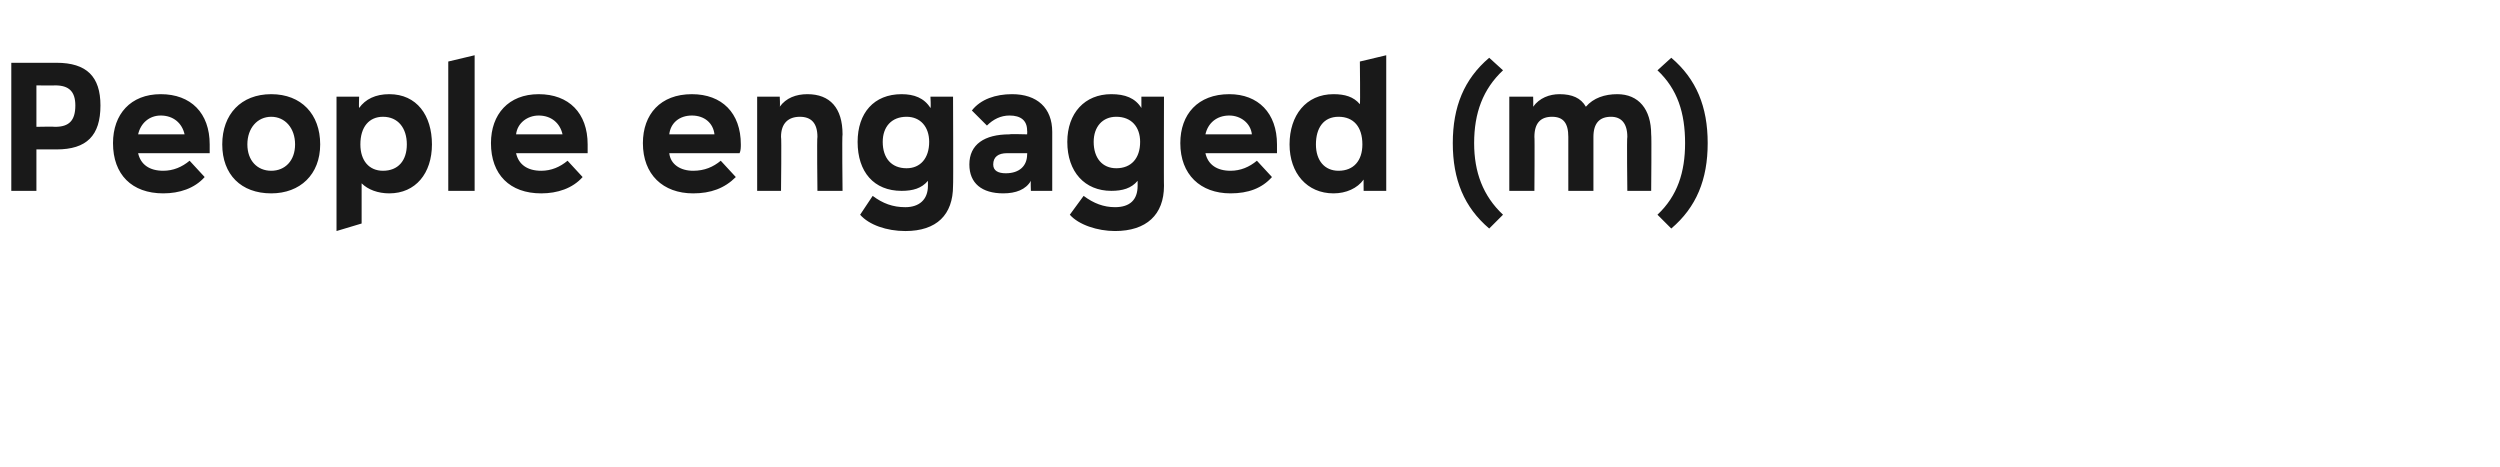 <?xml version="1.0" standalone="no"?><!DOCTYPE svg PUBLIC "-//W3C//DTD SVG 1.1//EN" "http://www.w3.org/Graphics/SVG/1.1/DTD/svg11.dtd"><svg xmlns="http://www.w3.org/2000/svg" version="1.1" width="199.1px" height="37.2px" viewBox="0 -5 199.1 37.2" style="top:-5px"><desc>People engaged (m)</desc><defs/><g id="Polygon185283"><path d="m8 3.4c0 2.4-1.1 3.5-3.5 3.5H2.9v3.3h-2V0h3.6C6.9 0 8 1.1 8 3.4zM4.4 5.1C5.5 5.1 6 4.6 6 3.4c0-1.1-.5-1.6-1.6-1.6c-.02.02-1.5 0-1.5 0v3.3s1.48-.03 1.5 0zm12.3 2.1H11c.2.9.9 1.4 2 1.4c.8 0 1.5-.3 2.1-.8l1.2 1.3c-.8.9-2 1.3-3.3 1.3c-2.5 0-4-1.5-4-4c0-2.3 1.4-3.9 3.8-3.9c2.4 0 3.9 1.5 3.9 4v.7zM11 5.7h3.7c-.2-.9-.9-1.5-1.9-1.5c-.9 0-1.6.6-1.8 1.5zm6.7.8c0-2.4 1.5-4 3.9-4c2.4 0 3.9 1.6 3.9 4c0 2.4-1.6 3.9-3.9 3.9c-2.4 0-3.9-1.5-3.9-3.9zm5.8 0c0-1.3-.8-2.2-1.9-2.2c-1.1 0-1.9.9-1.9 2.2c0 1.3.8 2.1 1.9 2.1c1.1 0 1.9-.8 1.9-2.1zm10.9 0c0 2.3-1.3 3.9-3.4 3.9c-.9 0-1.7-.3-2.2-.8v3.2l-2 .6V2.7h1.8s-.03.91 0 .9c.5-.7 1.3-1.1 2.4-1.1c2.2 0 3.4 1.7 3.4 4zm-2 0c0-1.3-.7-2.2-1.9-2.2c-1.1 0-1.8.8-1.8 2.2c0 1.3.7 2.1 1.8 2.1c1.2 0 1.9-.8 1.9-2.1zm3.3 3.7V-.1l2.1-.5v10.8h-2.1zm11.1-3h-5.7c.2.9.9 1.4 2 1.4c.8 0 1.5-.3 2.1-.8l1.2 1.3c-.8.9-2 1.3-3.3 1.3c-2.5 0-4-1.5-4-4c0-2.3 1.4-3.9 3.8-3.9c2.4 0 3.9 1.5 3.9 4v.7zm-5.7-1.5h3.7c-.2-.9-.9-1.5-1.9-1.5c-.9 0-1.7.6-1.8 1.5zm17.8 1.5h-5.6c.1.9.9 1.4 1.9 1.4c.9 0 1.6-.3 2.2-.8l1.2 1.3c-.9.9-2 1.3-3.4 1.3c-2.4 0-4-1.5-4-4c0-2.3 1.4-3.9 3.9-3.9c2.4 0 3.9 1.5 3.9 4c0 .2 0 .5-.1.7zm-5.6-1.5h3.6c-.1-.9-.8-1.5-1.8-1.5c-1 0-1.7.6-1.8 1.5zm13.8 0c-.05.03 0 4.5 0 4.5h-2s-.05-4.32 0-4.3c0-1.1-.5-1.6-1.4-1.6c-.9 0-1.5.5-1.5 1.6c.05-.03 0 4.3 0 4.3h-1.9V2.7h1.8s.04.76 0 .8c.5-.7 1.3-1 2.2-1c1.8 0 2.8 1.1 2.8 3.2zm7-3h1.8s.03 7.13 0 7.1c0 2.3-1.3 3.6-3.8 3.6c-1.5 0-2.9-.5-3.6-1.3l1-1.5c.8.6 1.6.9 2.6.9c1.1 0 1.8-.6 1.8-1.7v-.4c-.5.6-1.2.8-2.1.8c-2.2 0-3.5-1.5-3.5-3.9c0-2.3 1.3-3.8 3.5-3.8c1 0 1.8.3 2.3 1.1c.05-.03 0-.9 0-.9zM74 6.3c0-1.2-.7-2-1.8-2c-1.2 0-1.9.8-1.9 2c0 1.3.7 2.1 1.9 2.1c1.1 0 1.8-.8 1.8-2.1zm9.8-.8v4.7h-1.7s-.03-.78 0-.8c-.4.7-1.2 1-2.2 1c-1.7 0-2.7-.8-2.7-2.3c0-1.6 1.2-2.4 3.2-2.4c-.03-.04 1.4 0 1.4 0c0 0 .02-.25 0-.3c0-.8-.5-1.2-1.4-1.2c-.7 0-1.3.3-1.8.8l-1.2-1.2c.7-.9 1.9-1.3 3.2-1.3c2 0 3.2 1.1 3.2 3zm-2 1.8c.02-.03 0-.1 0-.1h-1.6c-.7 0-1.1.3-1.1.9c0 .5.4.7 1 .7c1.1 0 1.7-.6 1.7-1.5zm9.1-4.6h1.8s-.02 7.13 0 7.1c0 2.3-1.4 3.6-3.9 3.6c-1.4 0-2.9-.5-3.6-1.3l1.1-1.5c.8.6 1.6.9 2.5.9c1.2 0 1.8-.6 1.8-1.7v-.4c-.5.6-1.2.8-2.1.8c-2.1 0-3.5-1.5-3.5-3.9c0-2.3 1.4-3.8 3.5-3.8c1.1 0 1.9.3 2.4 1.1v-.9zm-.1 3.6c0-1.2-.7-2-1.9-2c-1.1 0-1.8.8-1.8 2c0 1.3.7 2.1 1.8 2.1c1.2 0 1.9-.8 1.9-2.1zm10.9.9H96c.2.9.9 1.4 2 1.4c.8 0 1.5-.3 2.1-.8l1.2 1.3c-.8.9-1.9 1.3-3.3 1.3c-2.4 0-4-1.5-4-4c0-2.3 1.4-3.9 3.9-3.9c2.3 0 3.8 1.5 3.8 4v.7zM96 5.7h3.7c-.1-.9-.9-1.5-1.8-1.5c-1 0-1.7.6-1.9 1.5zm12.3-5.8l2.1-.5v10.8h-1.8s-.01-.92 0-.9c-.5.7-1.4 1.1-2.4 1.1c-2.1 0-3.5-1.6-3.5-3.9c0-2.3 1.3-4 3.5-4c.9 0 1.6.2 2.1.8c.04 0 0-3.4 0-3.4zm.2 6.6c0-1.4-.7-2.2-1.9-2.2c-1.2 0-1.8.9-1.8 2.2c0 1.3.7 2.1 1.8 2.1c1.2 0 1.9-.8 1.9-2.1zm11.2 5.6l-1.1 1.1c-2-1.7-2.9-3.9-2.9-6.8c0-2.9.9-5.1 2.9-6.8l1.1 1c-1.6 1.5-2.3 3.4-2.3 5.8c0 2.3.7 4.2 2.3 5.7zm11.8-6.4c.04.03 0 4.5 0 4.5h-1.9s-.05-4.32 0-4.3c0-1.1-.5-1.6-1.3-1.6c-.9 0-1.4.5-1.4 1.6v4.3h-2V5.9c0-1.1-.4-1.6-1.3-1.6c-.9 0-1.4.5-1.4 1.6c.03-.03 0 4.3 0 4.3h-2V2.7h1.9s.02.76 0 .8c.5-.7 1.3-1 2.1-1c1 0 1.7.3 2.1 1c.6-.7 1.5-1 2.5-1c1.7 0 2.7 1.2 2.7 3.2zm.5-5.1l1.1-1c2 1.7 2.9 3.9 2.9 6.8c0 2.9-.9 5.1-2.9 6.8l-1.1-1.1c1.6-1.5 2.2-3.4 2.2-5.7c0-2.4-.6-4.3-2.2-5.8z" stroke="none" fill="#191919"/></g></svg>